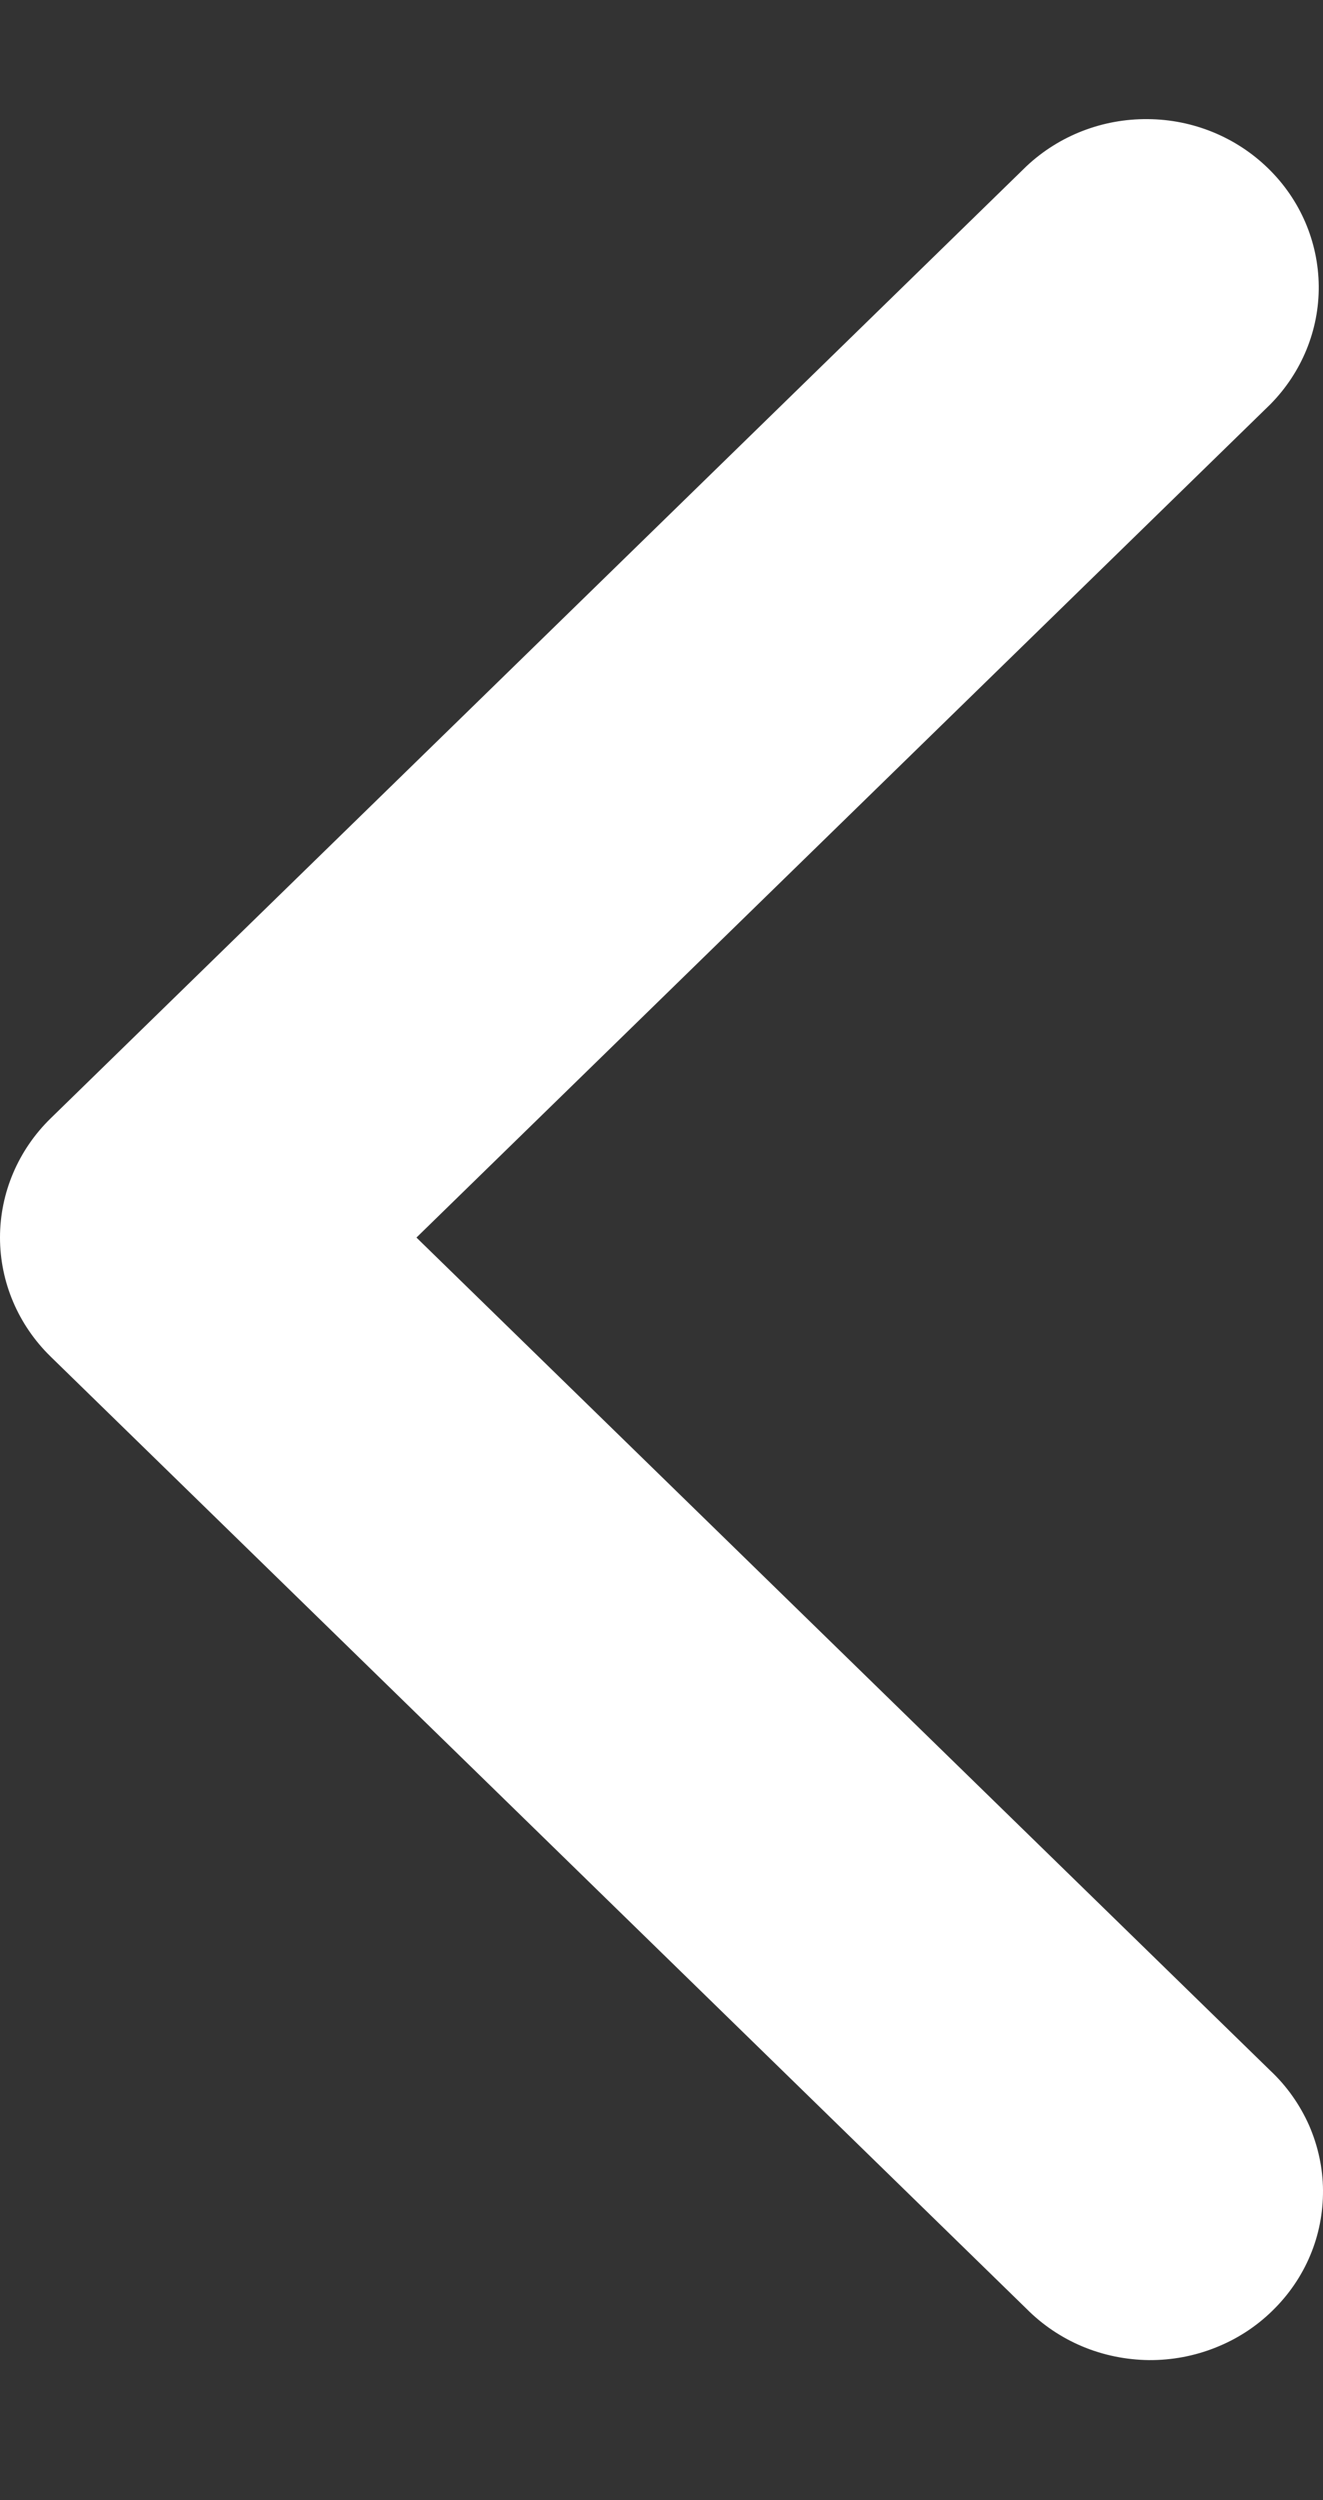 <svg width="9" height="17" viewBox="0 0 9 17" fill="none" xmlns="http://www.w3.org/2000/svg">
  <rect x="0" y="0" width="9" height="17" fill="#333333" stroke="none"/>
  <path
    d="M2.833 8.415L8.642 14.08C8.754 14.185 8.843 14.312 8.905 14.451C8.966 14.591 8.999 14.741 9 14.893C9.001 15.045 8.972 15.196 8.913 15.336C8.854 15.477 8.766 15.605 8.656 15.712C8.546 15.82 8.415 15.905 8.271 15.962C8.127 16.02 7.972 16.049 7.816 16.048C7.66 16.046 7.506 16.015 7.363 15.955C7.22 15.895 7.091 15.808 6.982 15.698L0.344 9.224C0.124 9.009 0 8.718 0 8.415C0 8.111 0.124 7.82 0.344 7.605L6.982 1.131C7.204 0.922 7.5 0.807 7.808 0.81C8.116 0.812 8.41 0.933 8.627 1.145C8.845 1.357 8.968 1.644 8.971 1.944C8.974 2.244 8.855 2.533 8.642 2.749L2.833 8.415Z"
    fill="white"></path>
</svg>
